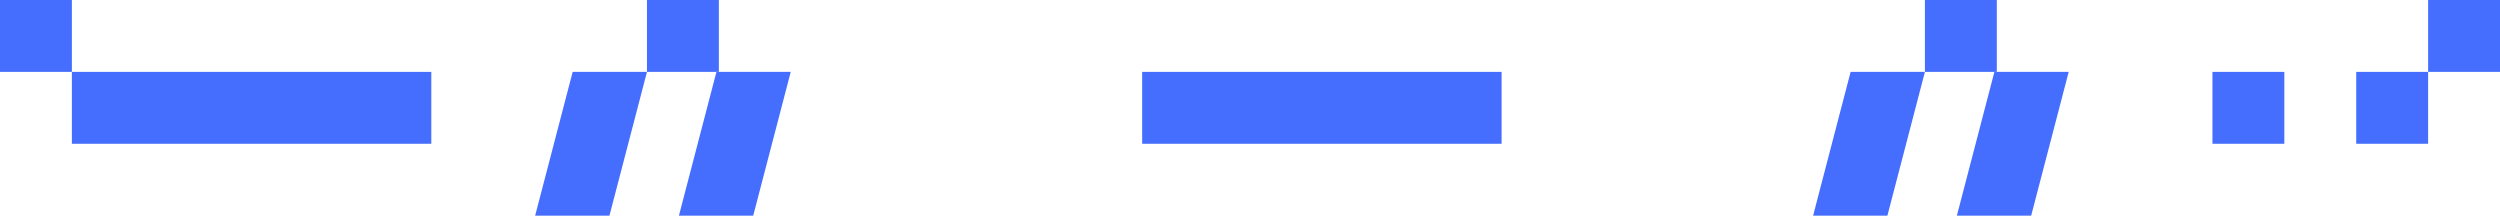 <?xml version="1.0" encoding="UTF-8"?> <svg xmlns="http://www.w3.org/2000/svg" width="313" height="27" viewBox="0 0 313 27" fill="none"> <path d="M67 27L76.302 27L81 9L71.698 9L67 27Z" fill="#456EFF"></path> <path d="M227 27L236.302 27L241 9L231.698 9L227 27Z" fill="#456EFF"></path> <path d="M85 27L94.302 27L99 9L89.698 9L85 27Z" fill="#456EFF"></path> <path d="M245 27L254.302 27L259 9L249.698 9L245 27Z" fill="#456EFF"></path> <rect x="9" y="9" width="45" height="9" fill="#456EFF"></rect> <rect x="143" y="9" width="45" height="9" fill="#456EFF"></rect> <rect x="90" y="9" width="9" height="9" transform="rotate(180 90 9)" fill="#456EFF"></rect> <rect x="250" y="9" width="9" height="9" transform="rotate(180 250 9)" fill="#456EFF"></rect> <rect x="286" y="18" width="9" height="9" transform="rotate(180 286 18)" fill="#456EFF"></rect> <rect x="304" y="18" width="9" height="9" transform="rotate(180 304 18)" fill="#456EFF"></rect> <rect x="313" y="9" width="9" height="9" transform="rotate(180 313 9)" fill="#456EFF"></rect> <rect x="9" y="9" width="9" height="9" transform="rotate(180 9 9)" fill="#456EFF"></rect> </svg> 